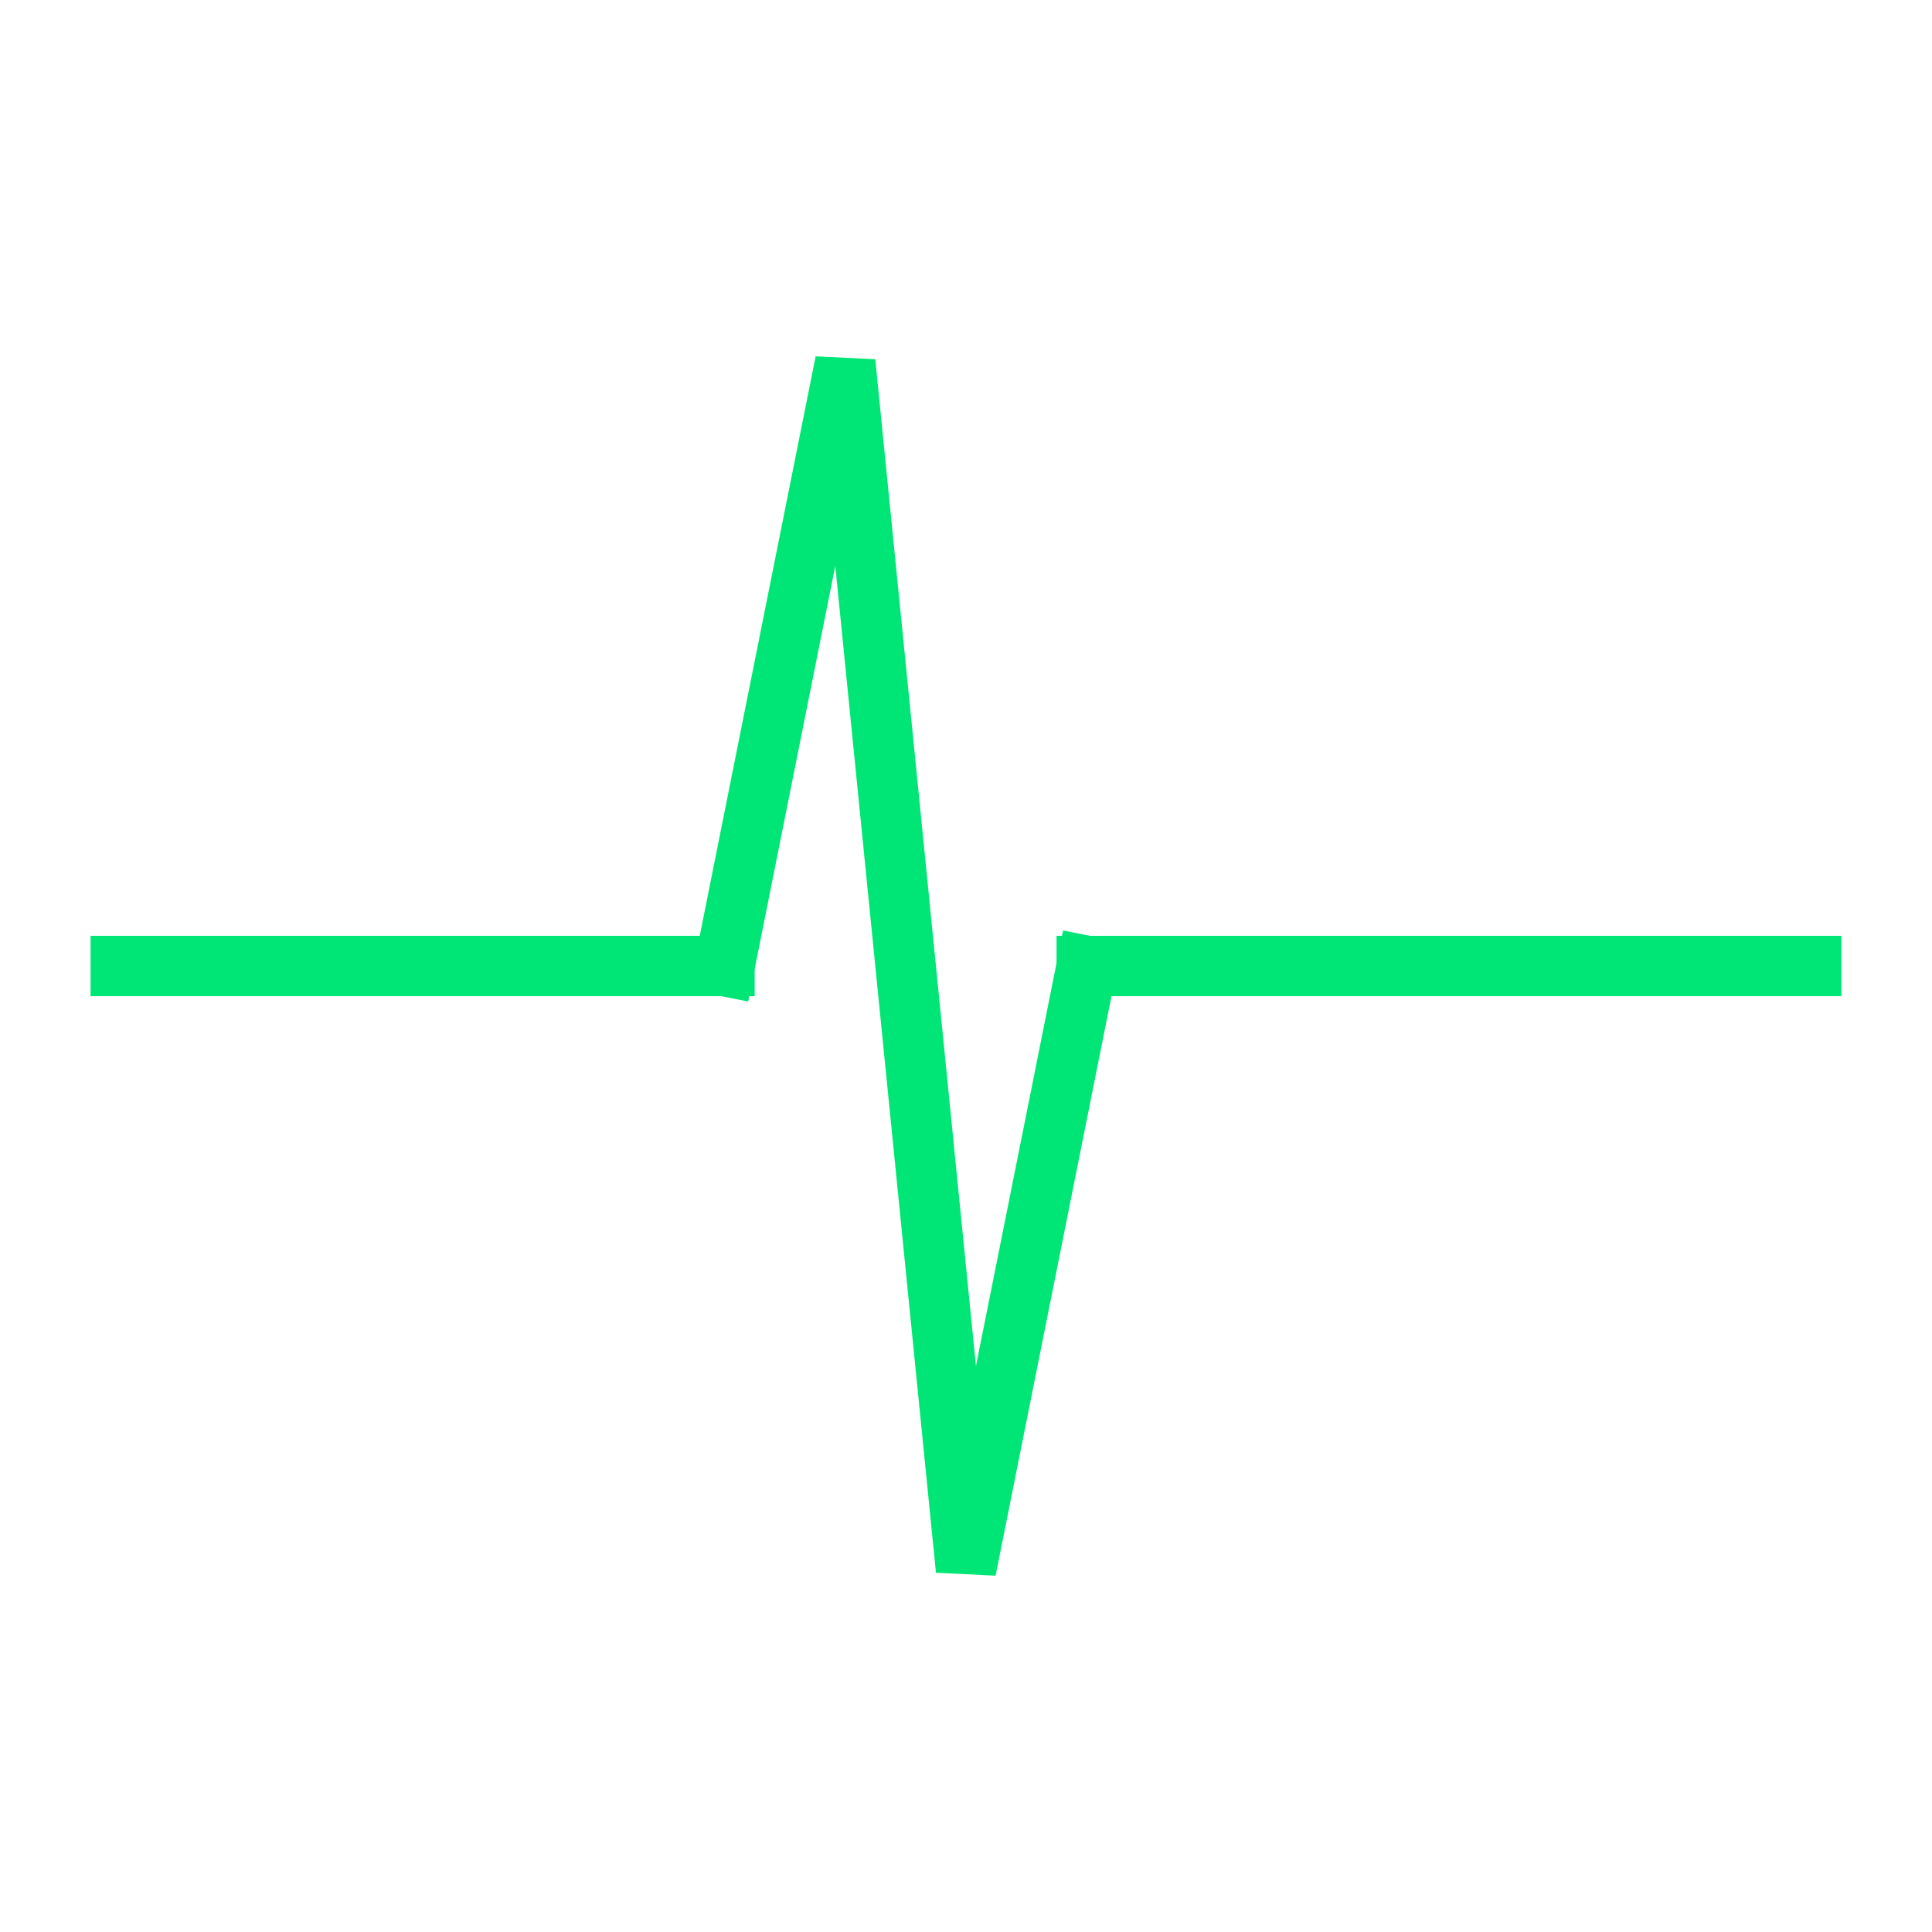 <svg xmlns="http://www.w3.org/2000/svg" fill="none" viewBox="0 0 64 64" height="64" width="64">
  
  <path stroke-linecap="square" stroke-width="2" stroke="#00E676" d="M4 32 H24"></path>
  
  <path stroke-linejoin="miter" stroke-linecap="square" stroke-width="2" stroke="#00E676" d="M24 32 L28 12 L32 52 L36 32"></path>
  
  <path stroke-linecap="square" stroke-width="2" stroke="#00E676" d="M36 32 H60"></path>
</svg>